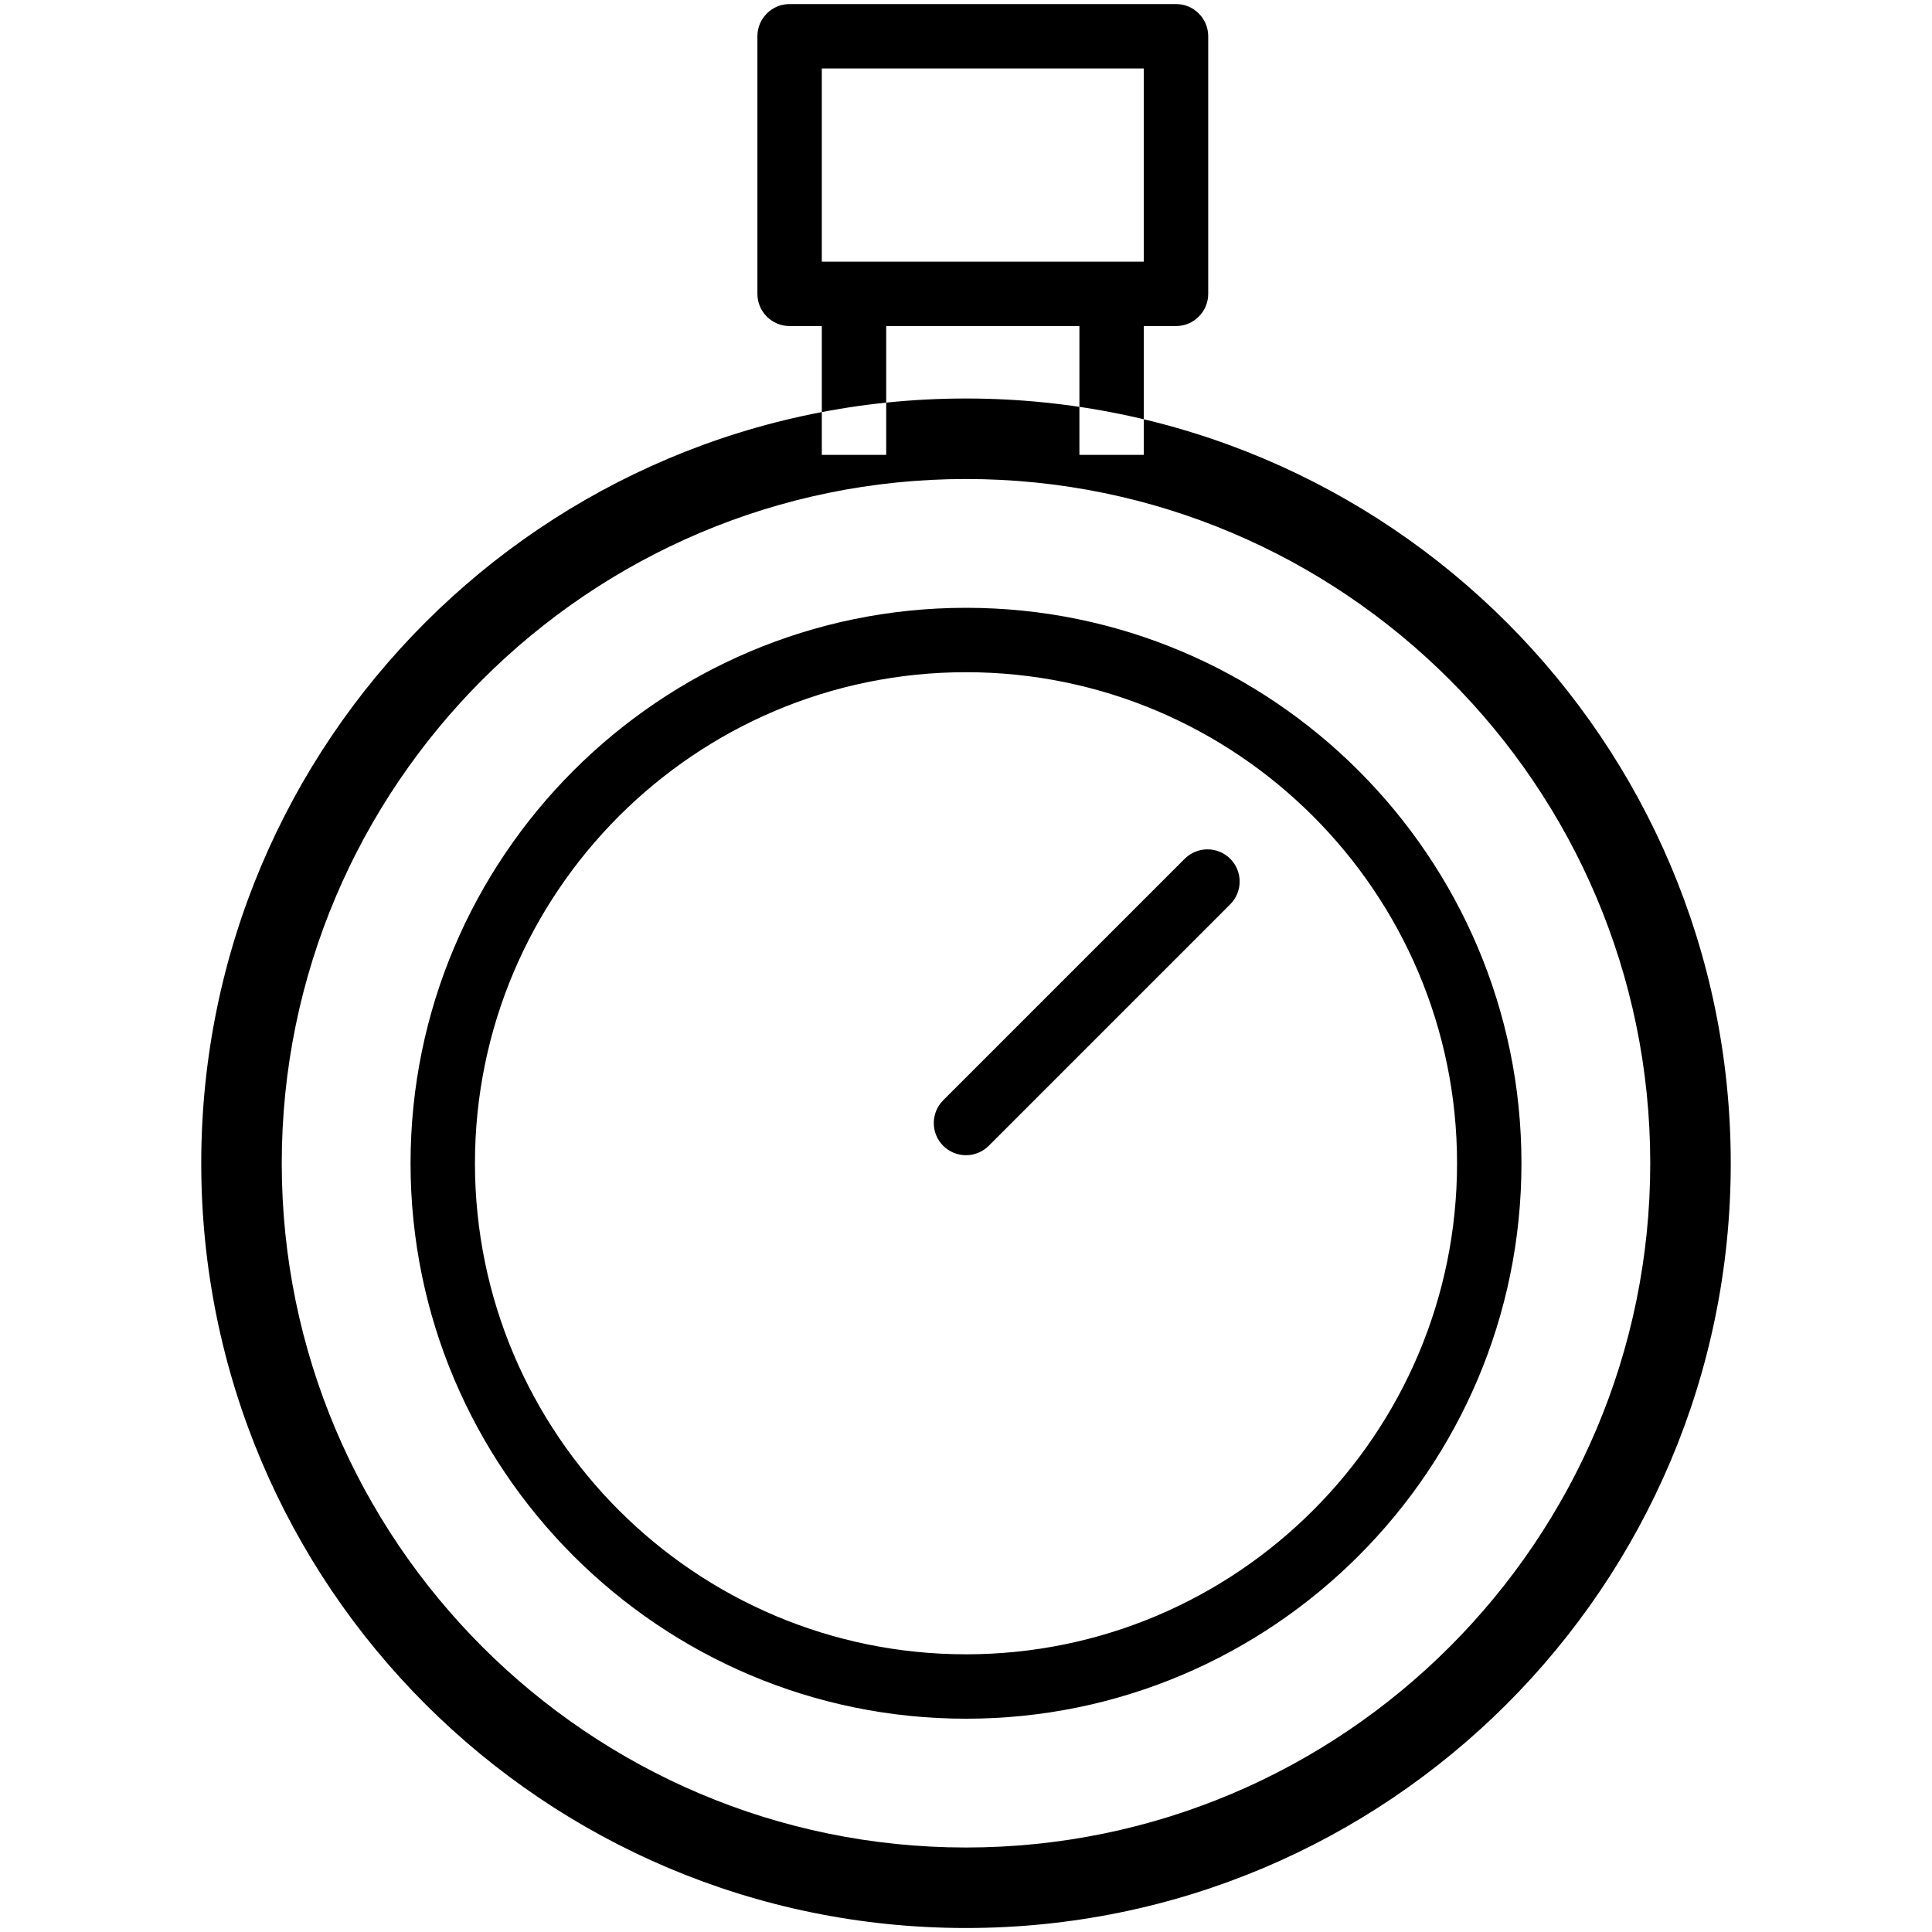 <!-- Generated by IcoMoon.io -->
<svg version="1.1" xmlns="http://www.w3.org/2000/svg" width="1024" height="1024" viewBox="0 0 1024 1024">
<title></title>
<g id="icomoon-ignore">
</g>
<path d="M512 253.884c199.986 0 362.666 162.714 362.666 362.666 0 199.986-162.678 362.666-362.666 362.666s-362.666-162.678-362.666-362.666c0-199.952 162.678-362.666 362.666-362.666zM512 211.216c-223.88 0-405.334 181.486-405.334 405.334 0 223.88 181.454 405.332 405.334 405.332s405.334-181.452 405.334-405.334c0-223.88-181.452-405.334-405.334-405.334v0zM623.308 172.818h-204.8c-9.42 0-17.068-7.646-17.068-17.068v-136.534c0-9.42 7.646-17.068 17.068-17.068h204.8c9.422 0 17.068 7.646 17.068 17.068v136.534c0 9.386-7.646 17.068-17.068 17.068zM435.574 138.684h170.666v-102.4h-170.668v102.4zM435.574 172.818h34.132v68.268h-34.132v-68.268zM572.11 172.818h34.134v68.268h-34.134v-68.268zM512 910.95c-162.338 0-294.4-132.062-294.4-294.4s132.062-294.4 294.4-294.4c162.338 0 294.4 132.062 294.4 294.4s-132.062 294.4-294.4 294.4zM512 356.284c-143.532 0-260.266 116.736-260.266 260.266s116.736 260.268 260.266 260.268 260.268-116.736 260.268-260.268-116.804-260.268-260.268-260.268zM512 612.284c-4.37 0-8.738-1.674-12.084-4.982-6.656-6.656-6.656-17.476 0-24.132l128-128c6.656-6.656 17.51-6.656 24.132 0 6.656 6.656 6.656 17.442 0 24.132l-128 128c-3.312 3.312-7.68 4.982-12.048 4.982z"></path>
</svg>
